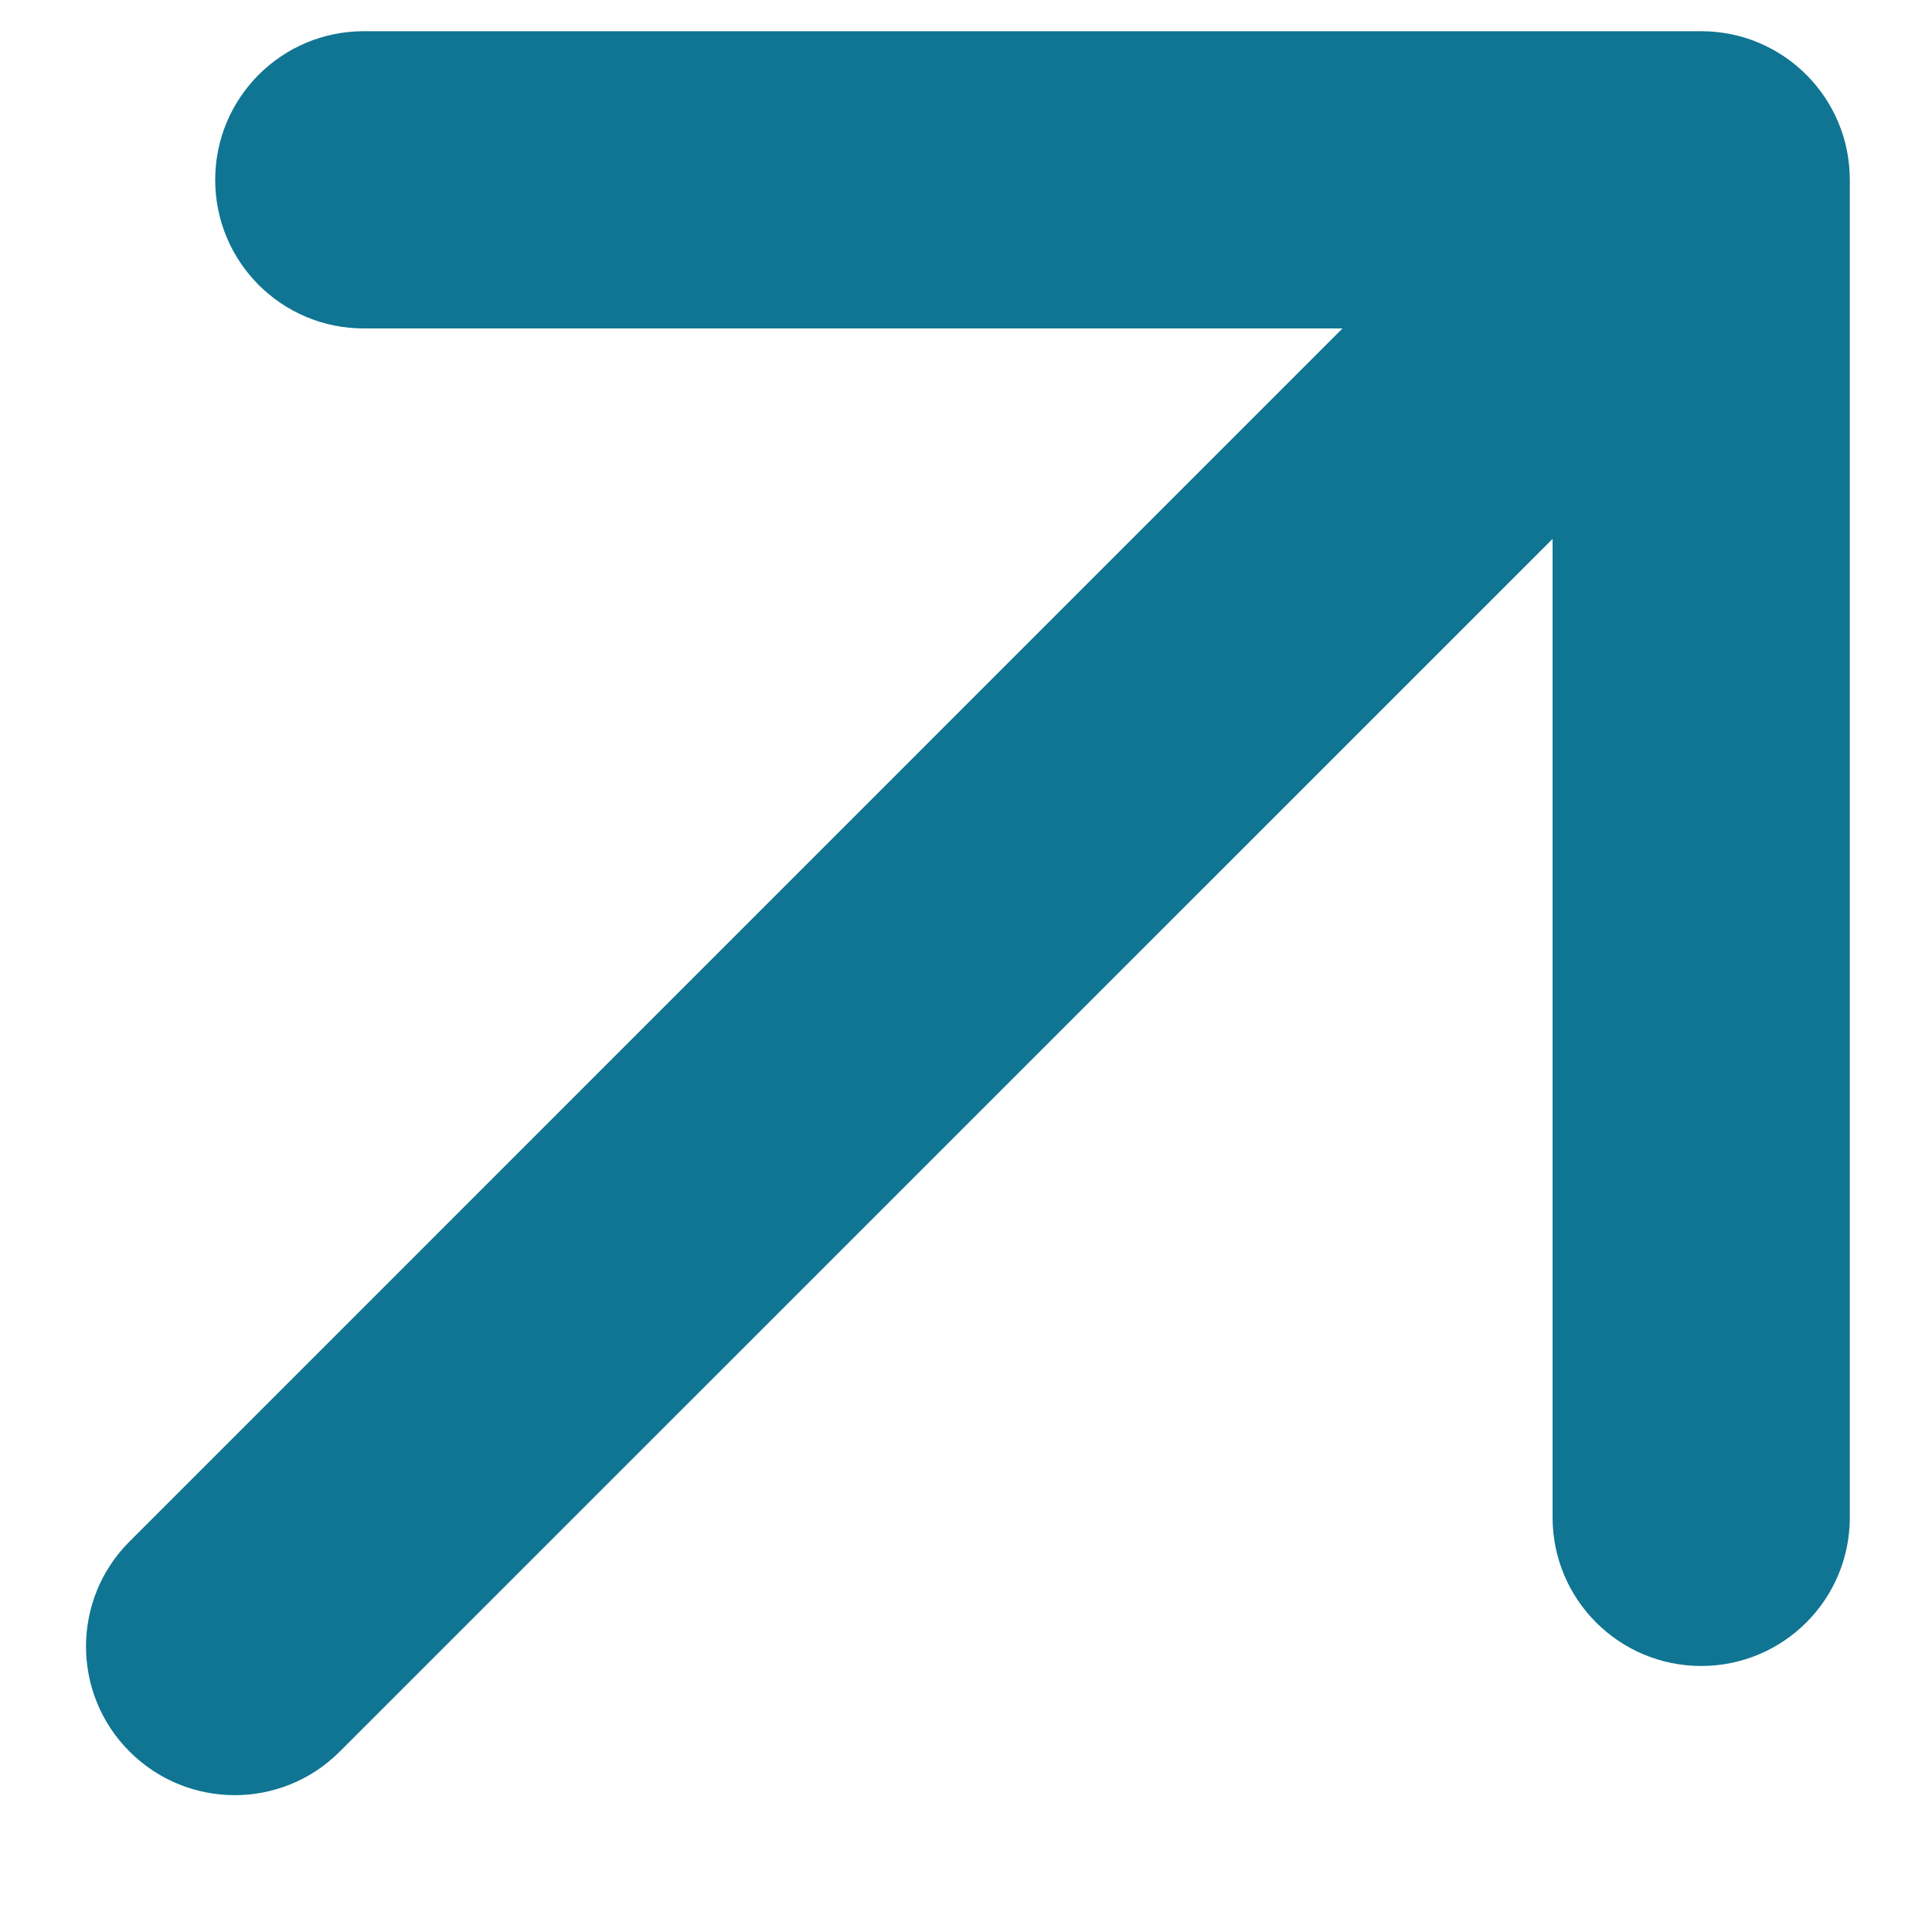 <svg width="13" height="13" viewBox="0 0 13 13" fill="none" xmlns="http://www.w3.org/2000/svg">
<path d="M0.872 10.372C0.481 10.762 0.481 11.396 0.872 11.786C1.263 12.177 1.896 12.177 2.286 11.786L0.872 10.372ZM12.447 1.21C12.447 0.658 12 0.21 11.447 0.21H2.448C1.895 0.21 1.448 0.658 1.448 1.21C1.448 1.763 1.895 2.21 2.448 2.21H10.447V10.21C10.447 10.763 10.895 11.21 11.447 11.21C12 11.21 12.447 10.763 12.447 10.21V1.21ZM2.286 11.786L12.155 1.918L10.74 0.503L0.872 10.372L2.286 11.786Z" fill="#0F7592"/>
</svg>
